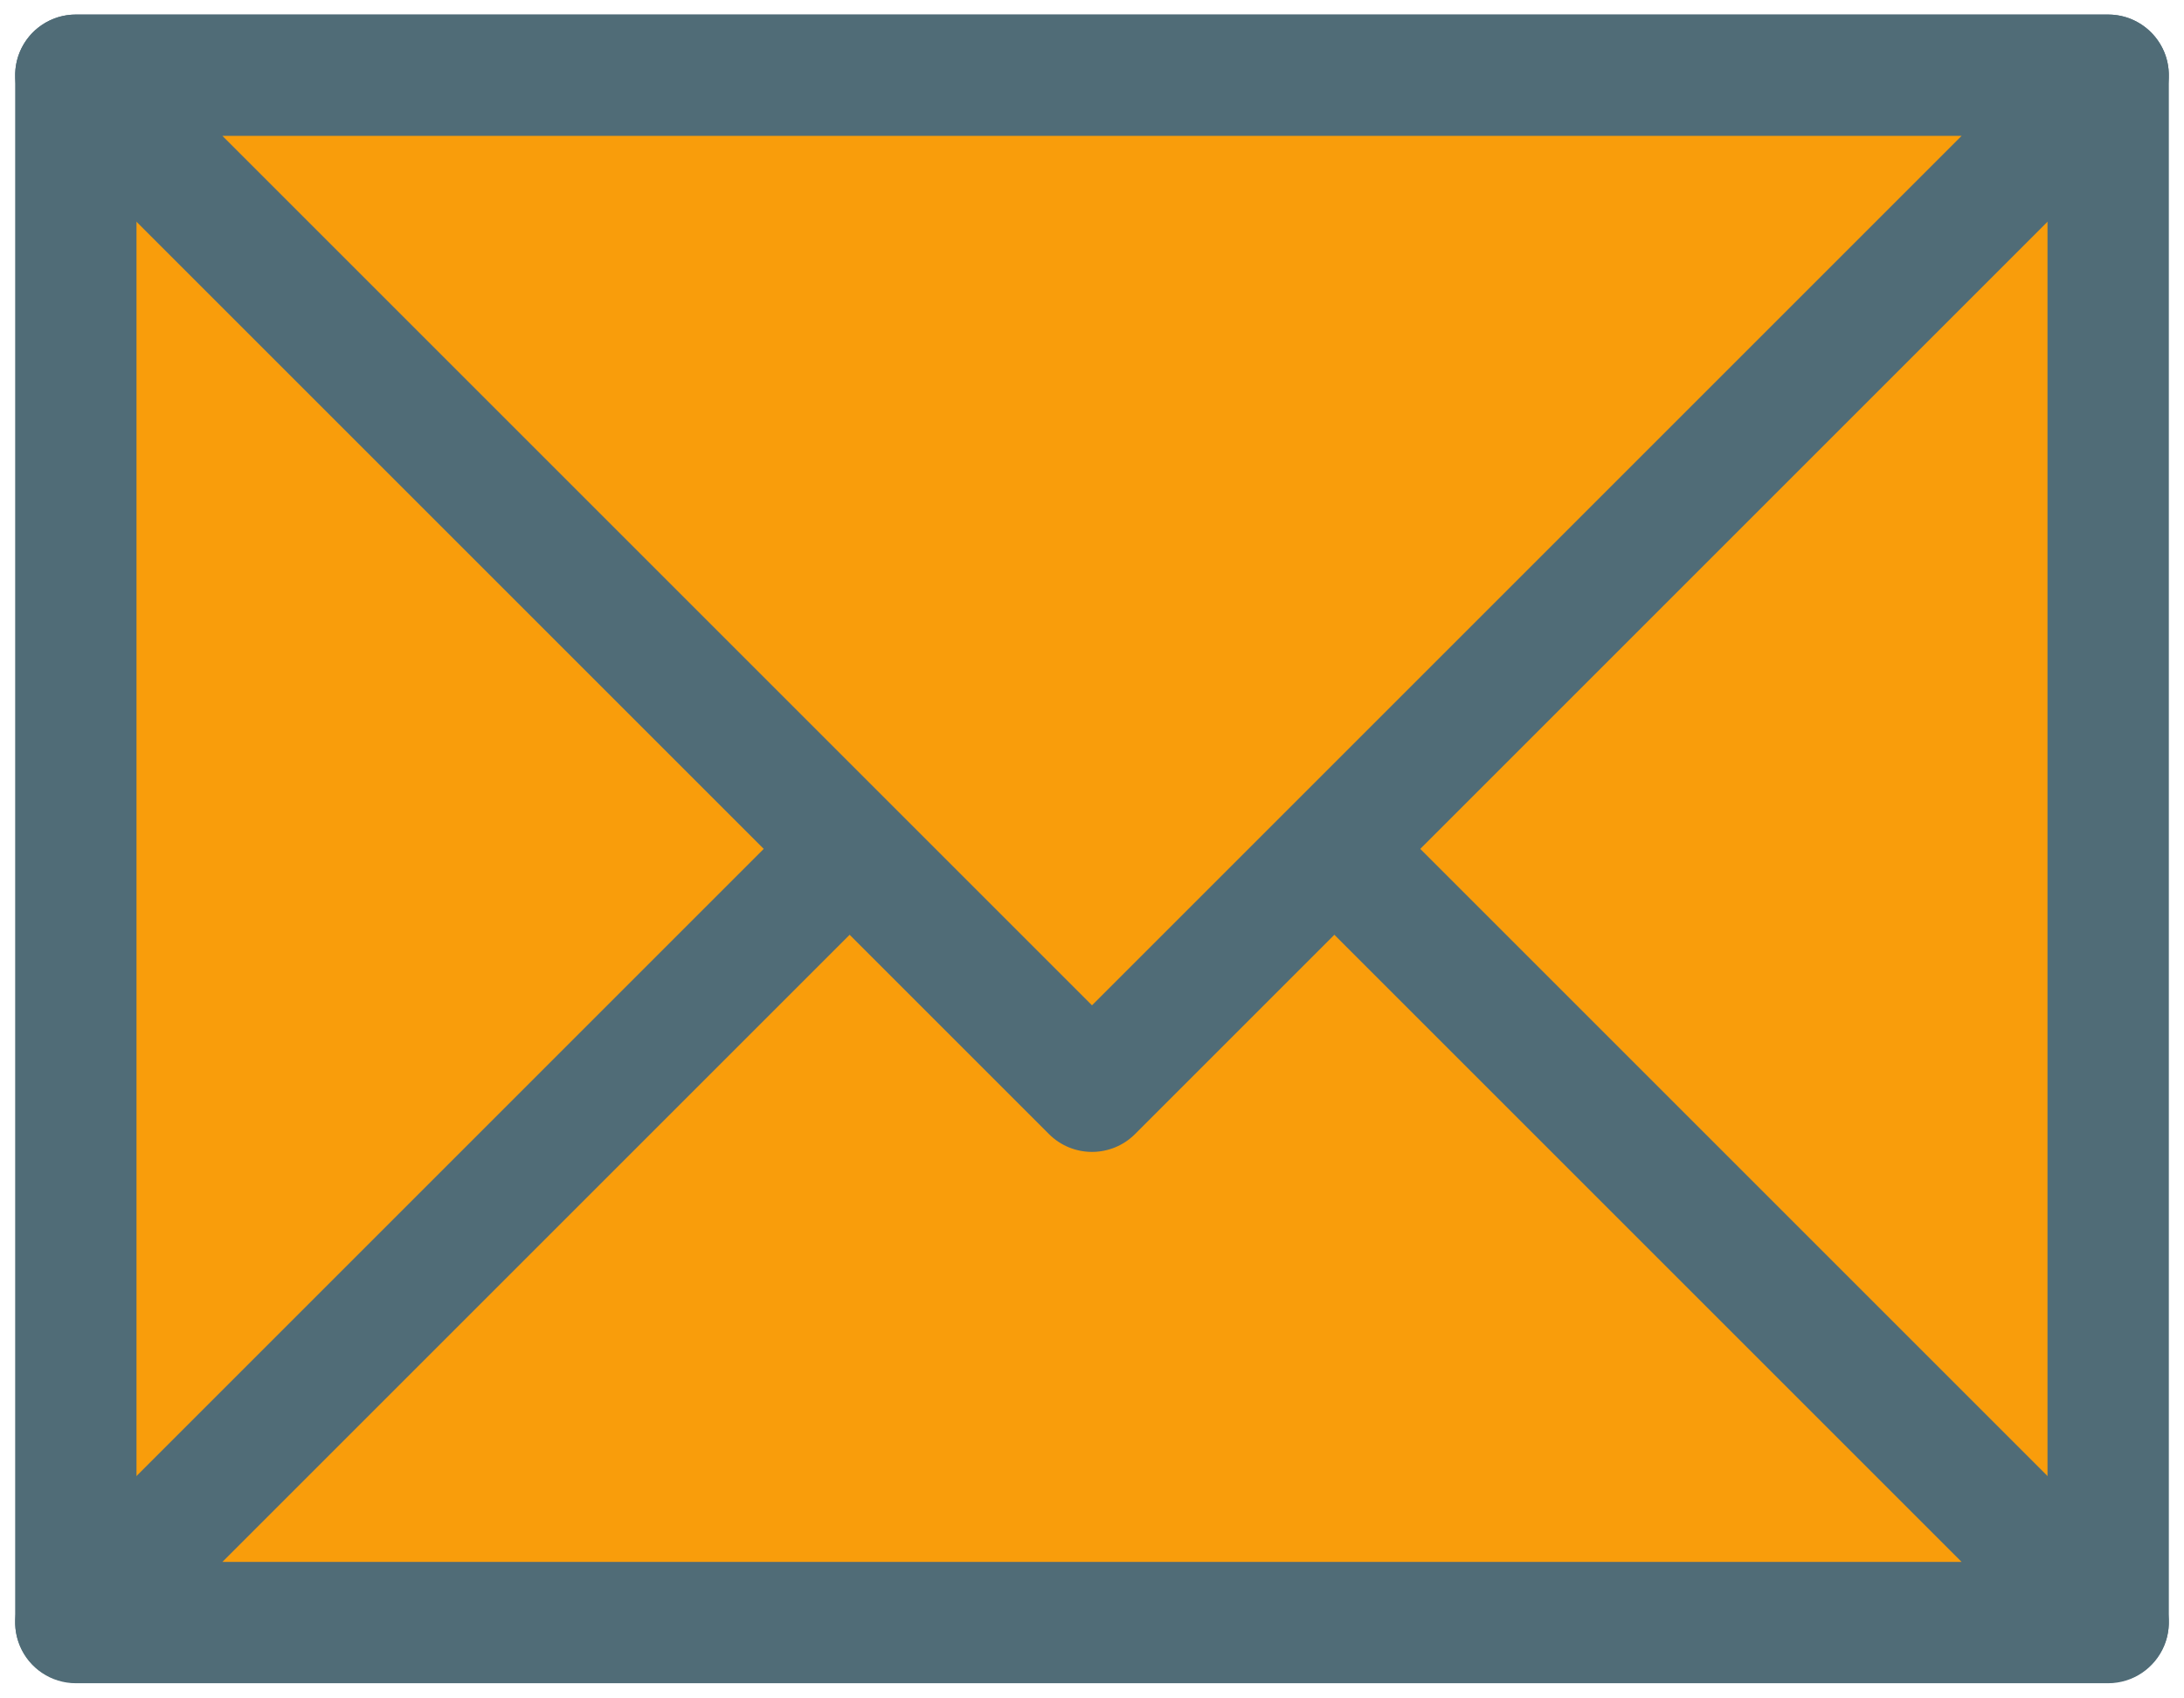 <svg width="18" height="14" viewBox="0 0 18 14" version="1.1" xmlns="http://www.w3.org/2000/svg" xmlns:xlink="http://www.w3.org/1999/xlink">
<title>Page 1</title>
<g id="Canvas" transform="translate(-401 -1497)">
<g id="Page 1">
<g id="Fill 3">
<use xlink:href="#path0_fill" transform="translate(401.625 1497.62)" fill="#F99D0B"/>
</g>
<g id="Stroke 5">
<use xlink:href="#path1_stroke" transform="translate(401.625 1497.62)" fill="#506C77"/>
</g>
<g id="Fill 6">
<use xlink:href="#path2_fill" transform="translate(401.625 1502)" fill="#F99D0B"/>
</g>
<g id="Stroke 7">
<use xlink:href="#path3_stroke" transform="translate(401.625 1502)" fill="#506C77"/>
</g>
<g id="Fill 8">
<use xlink:href="#path4_fill" transform="translate(401.625 1497.62)" fill="#F99D0B"/>
</g>
<g id="Stroke 9">
<use xlink:href="#path5_stroke" transform="translate(401.625 1497.62)" fill="#506C77"/>
</g>
</g>
</g>
<defs>
<path id="path0_fill" fill-rule="evenodd" d="M 0 12.75L 16.75 12.75L 16.75 0L 0 0L 0 12.75Z"/>
<path id="path1_stroke" d="M 0 12.75L -0.5 12.75C -0.5 13.026 -0.276 13.25 1.11022e-16 13.25L 0 12.75ZM 16.75 12.75L 16.75 13.25C 17.026 13.25 17.25 13.026 17.25 12.75L 16.75 12.75ZM 16.75 0L 17.25 0C 17.25 -0.276 17.026 -0.5 16.75 -0.5L 16.75 0ZM 0 0L 0 -0.5C -0.276 -0.5 -0.5 -0.276 -0.5 1.11022e-16L 0 0ZM 0 13.25L 16.75 13.25L 16.75 12.25L 0 12.25L 0 13.25ZM 17.25 12.75L 17.25 0L 16.25 0L 16.25 12.75L 17.25 12.75ZM 16.75 -0.5L 0 -0.5L 0 0.5L 16.75 0.5L 16.75 -0.5ZM -0.5 0L -0.5 12.75L 0.5 12.75L 0.5 0L -0.5 0Z"/>
<path id="path2_fill" fill-rule="evenodd" d="M 16.75 8.375L 8.375 0L 0 8.375L 16.75 8.375Z"/>
<path id="path3_stroke" d="M 16.75 8.375L 16.75 8.875C 16.952 8.875 17.134 8.753 17.212 8.566C 17.289 8.38 17.247 8.164 17.104 8.021L 16.75 8.375ZM 8.375 0L 8.729 -0.354C 8.533 -0.549 8.217 -0.549 8.021 -0.354L 8.375 0ZM 0 8.375L -0.354 8.021C -0.497 8.164 -0.539 8.38 -0.462 8.566C -0.385 8.753 -0.202 8.875 0 8.875L 0 8.375ZM 17.104 8.021L 8.729 -0.354L 8.021 0.354L 16.396 8.729L 17.104 8.021ZM 8.021 -0.354L -0.354 8.021L 0.354 8.729L 8.729 0.354L 8.021 -0.354ZM 0 8.875L 16.75 8.875L 16.75 7.875L 0 7.875L 0 8.875Z"/>
<path id="path4_fill" fill-rule="evenodd" d="M 0 0L 8.375 8.375L 16.75 0L 0 0Z"/>
<path id="path5_stroke" d="M 0 0L 0 -0.5C -0.202 -0.5 -0.385 -0.378 -0.462 -0.191C -0.539 -0.005 -0.497 0.211 -0.354 0.354L 0 0ZM 8.375 8.375L 8.021 8.729C 8.217 8.924 8.533 8.924 8.729 8.729L 8.375 8.375ZM 16.75 0L 17.104 0.354C 17.247 0.211 17.289 -0.005 17.212 -0.191C 17.134 -0.378 16.952 -0.5 16.75 -0.5L 16.75 0ZM -0.354 0.354L 8.021 8.729L 8.729 8.021L 0.354 -0.354L -0.354 0.354ZM 8.729 8.729L 17.104 0.354L 16.396 -0.354L 8.021 8.021L 8.729 8.729ZM 16.75 -0.5L 0 -0.5L 0 0.5L 16.75 0.5L 16.75 -0.5Z"/>
</defs>
</svg>
